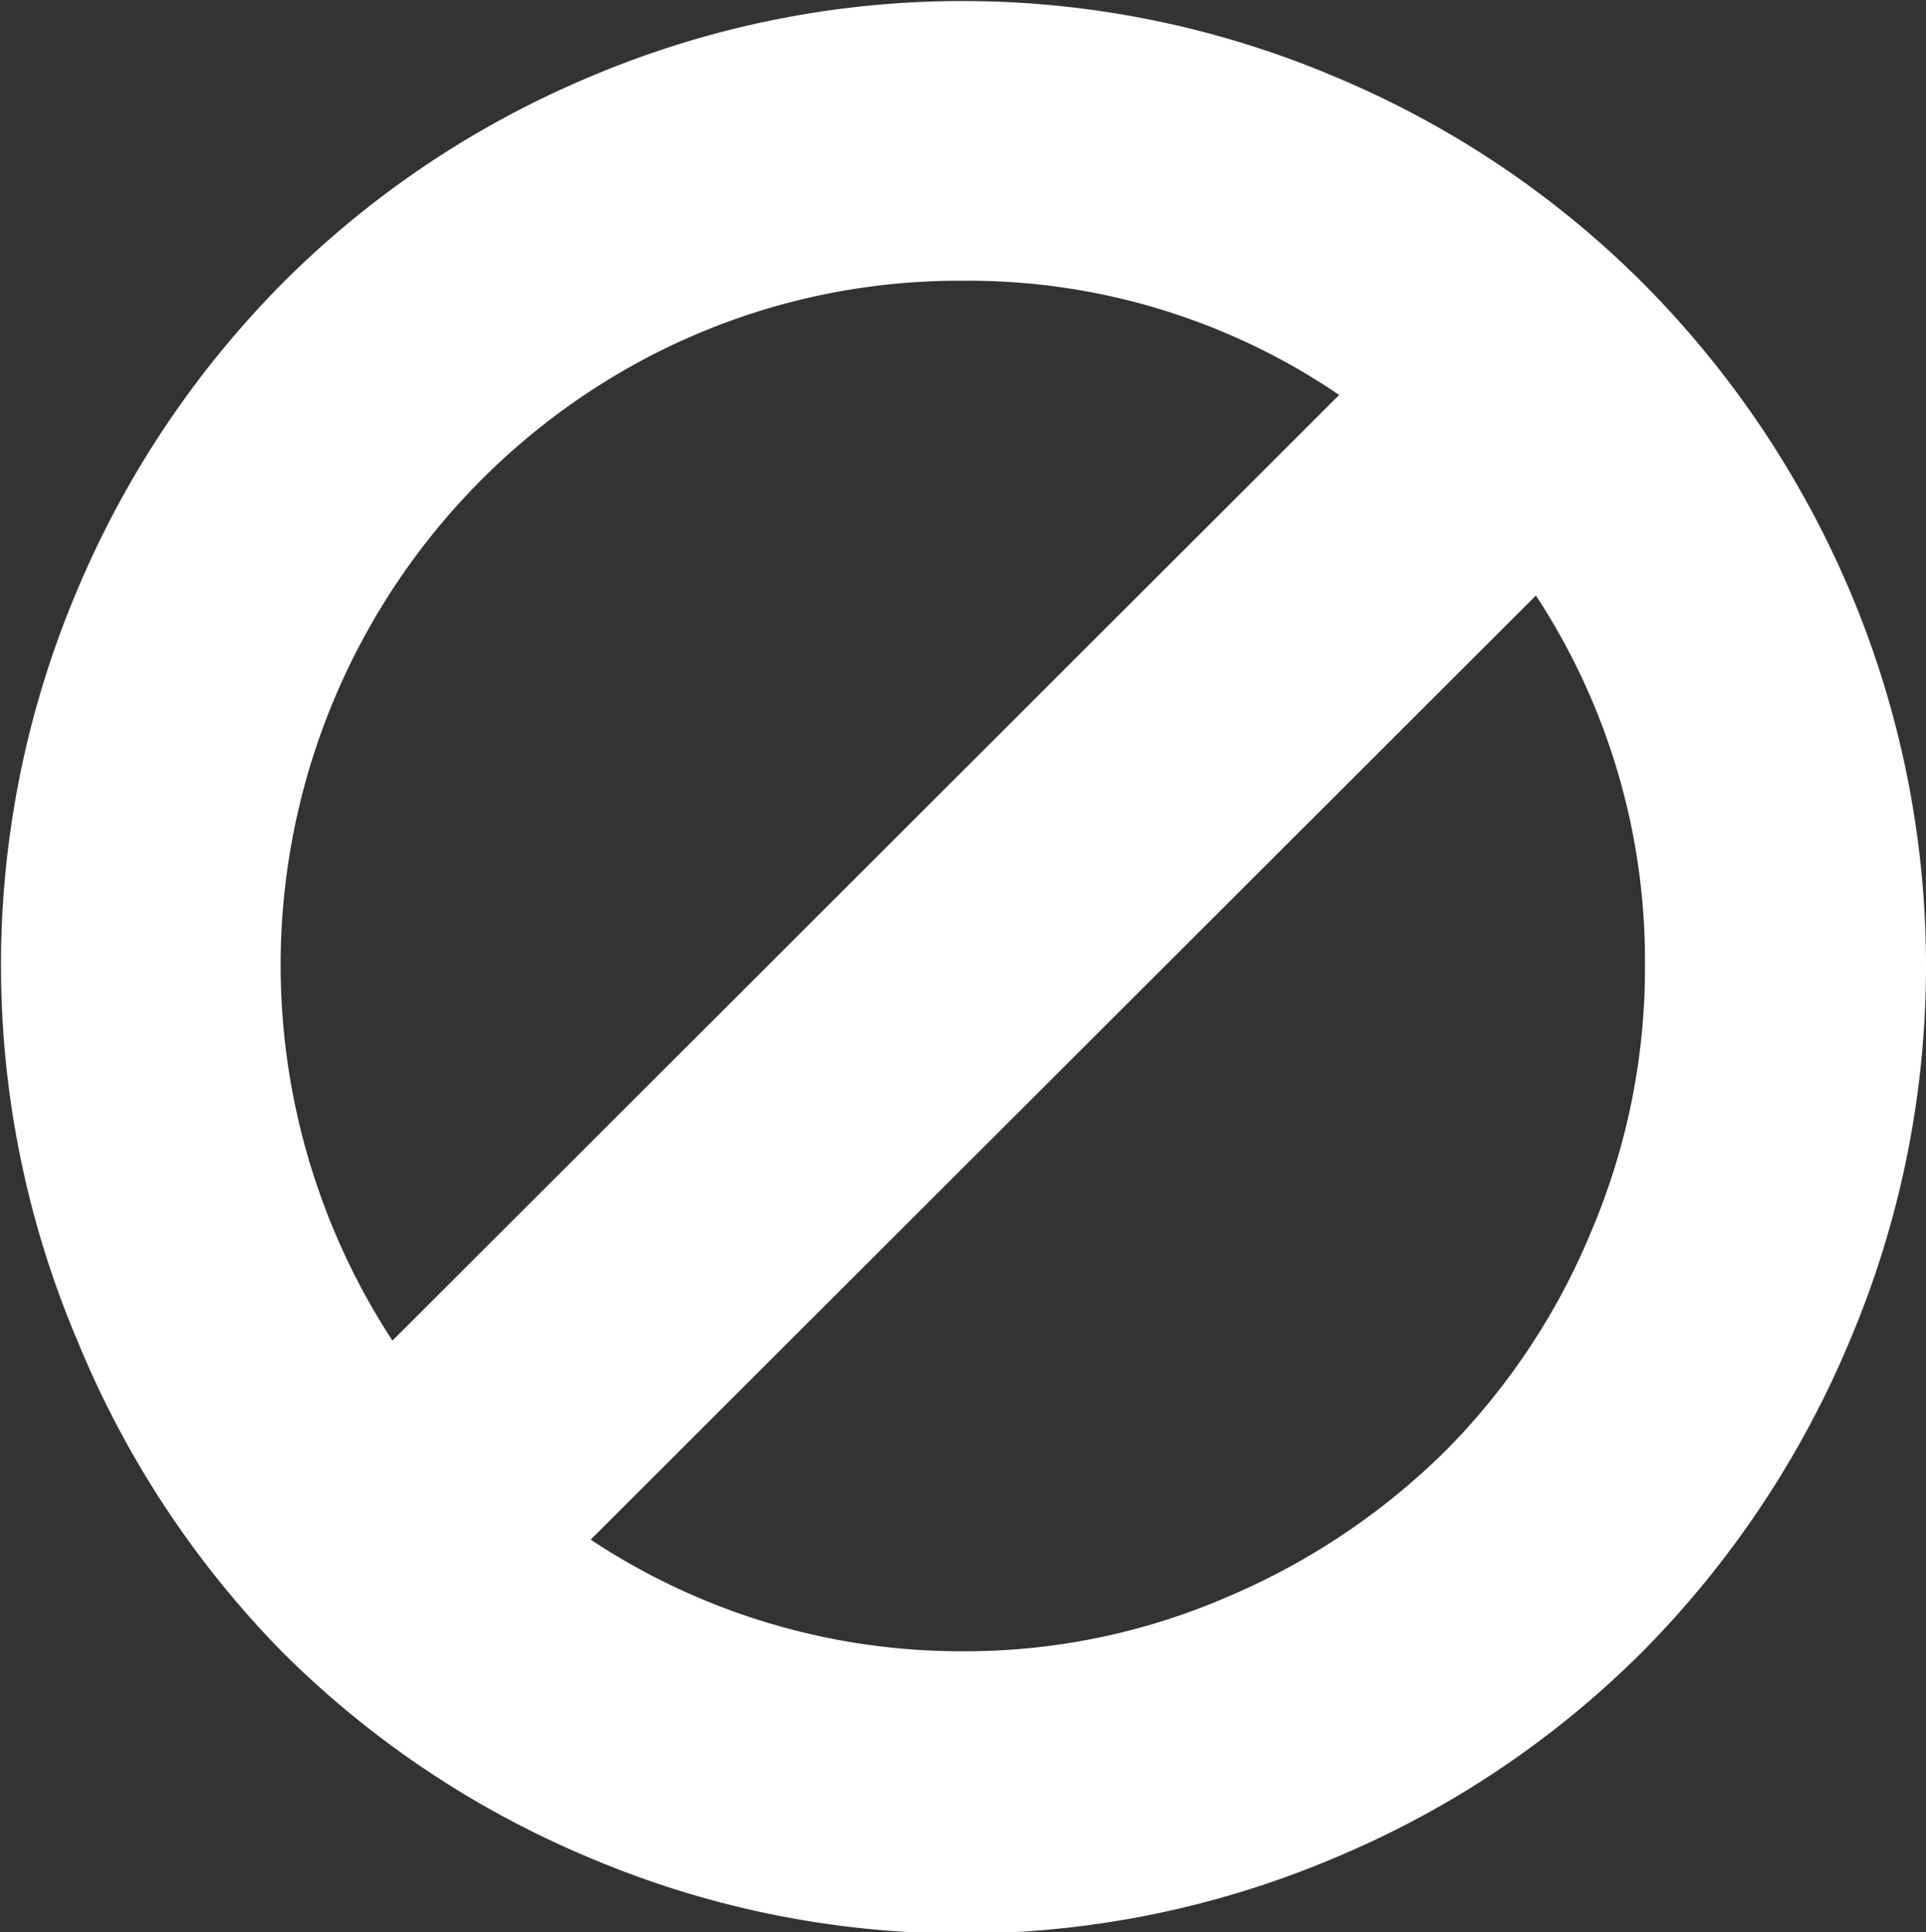 <svg xmlns="http://www.w3.org/2000/svg" viewBox="0 0 74.7 74.94"><rect x="0" y="0" width="74.7" height="74.94" fill="#333333" stroke="none"/><title>clean</title><path fill="white" d="M71.73,22.88a37.27,37.27,0,0,1,0,29.16,37.9,37.9,0,0,1-8,12,37.11,37.11,0,0,1-11.91,8,37,37,0,0,1-29,0,37.11,37.11,0,0,1-11.91-8A37.56,37.56,0,0,1,3,52,37.27,37.27,0,0,1,3,22.88a37.58,37.58,0,0,1,8-11.94A37.11,37.11,0,0,1,22.83,3a37,37,0,0,1,29,0,37.11,37.11,0,0,1,11.91,8A37.92,37.92,0,0,1,71.73,22.88ZM15.22,52,51.94,15.32a25.54,25.54,0,0,0-14.59-4.43,26,26,0,0,0-13.28,3.55A26.64,26.64,0,0,0,15.22,52ZM63.8,37.45A25.81,25.81,0,0,0,59.57,23.1L22.91,59.72a26,26,0,0,0,14.44,4.33,25.57,25.57,0,0,0,10.28-2.12,27,27,0,0,0,8.44-5.66,26.37,26.37,0,0,0,5.64-8.49A26.09,26.09,0,0,0,63.8,37.45Z"/></svg>